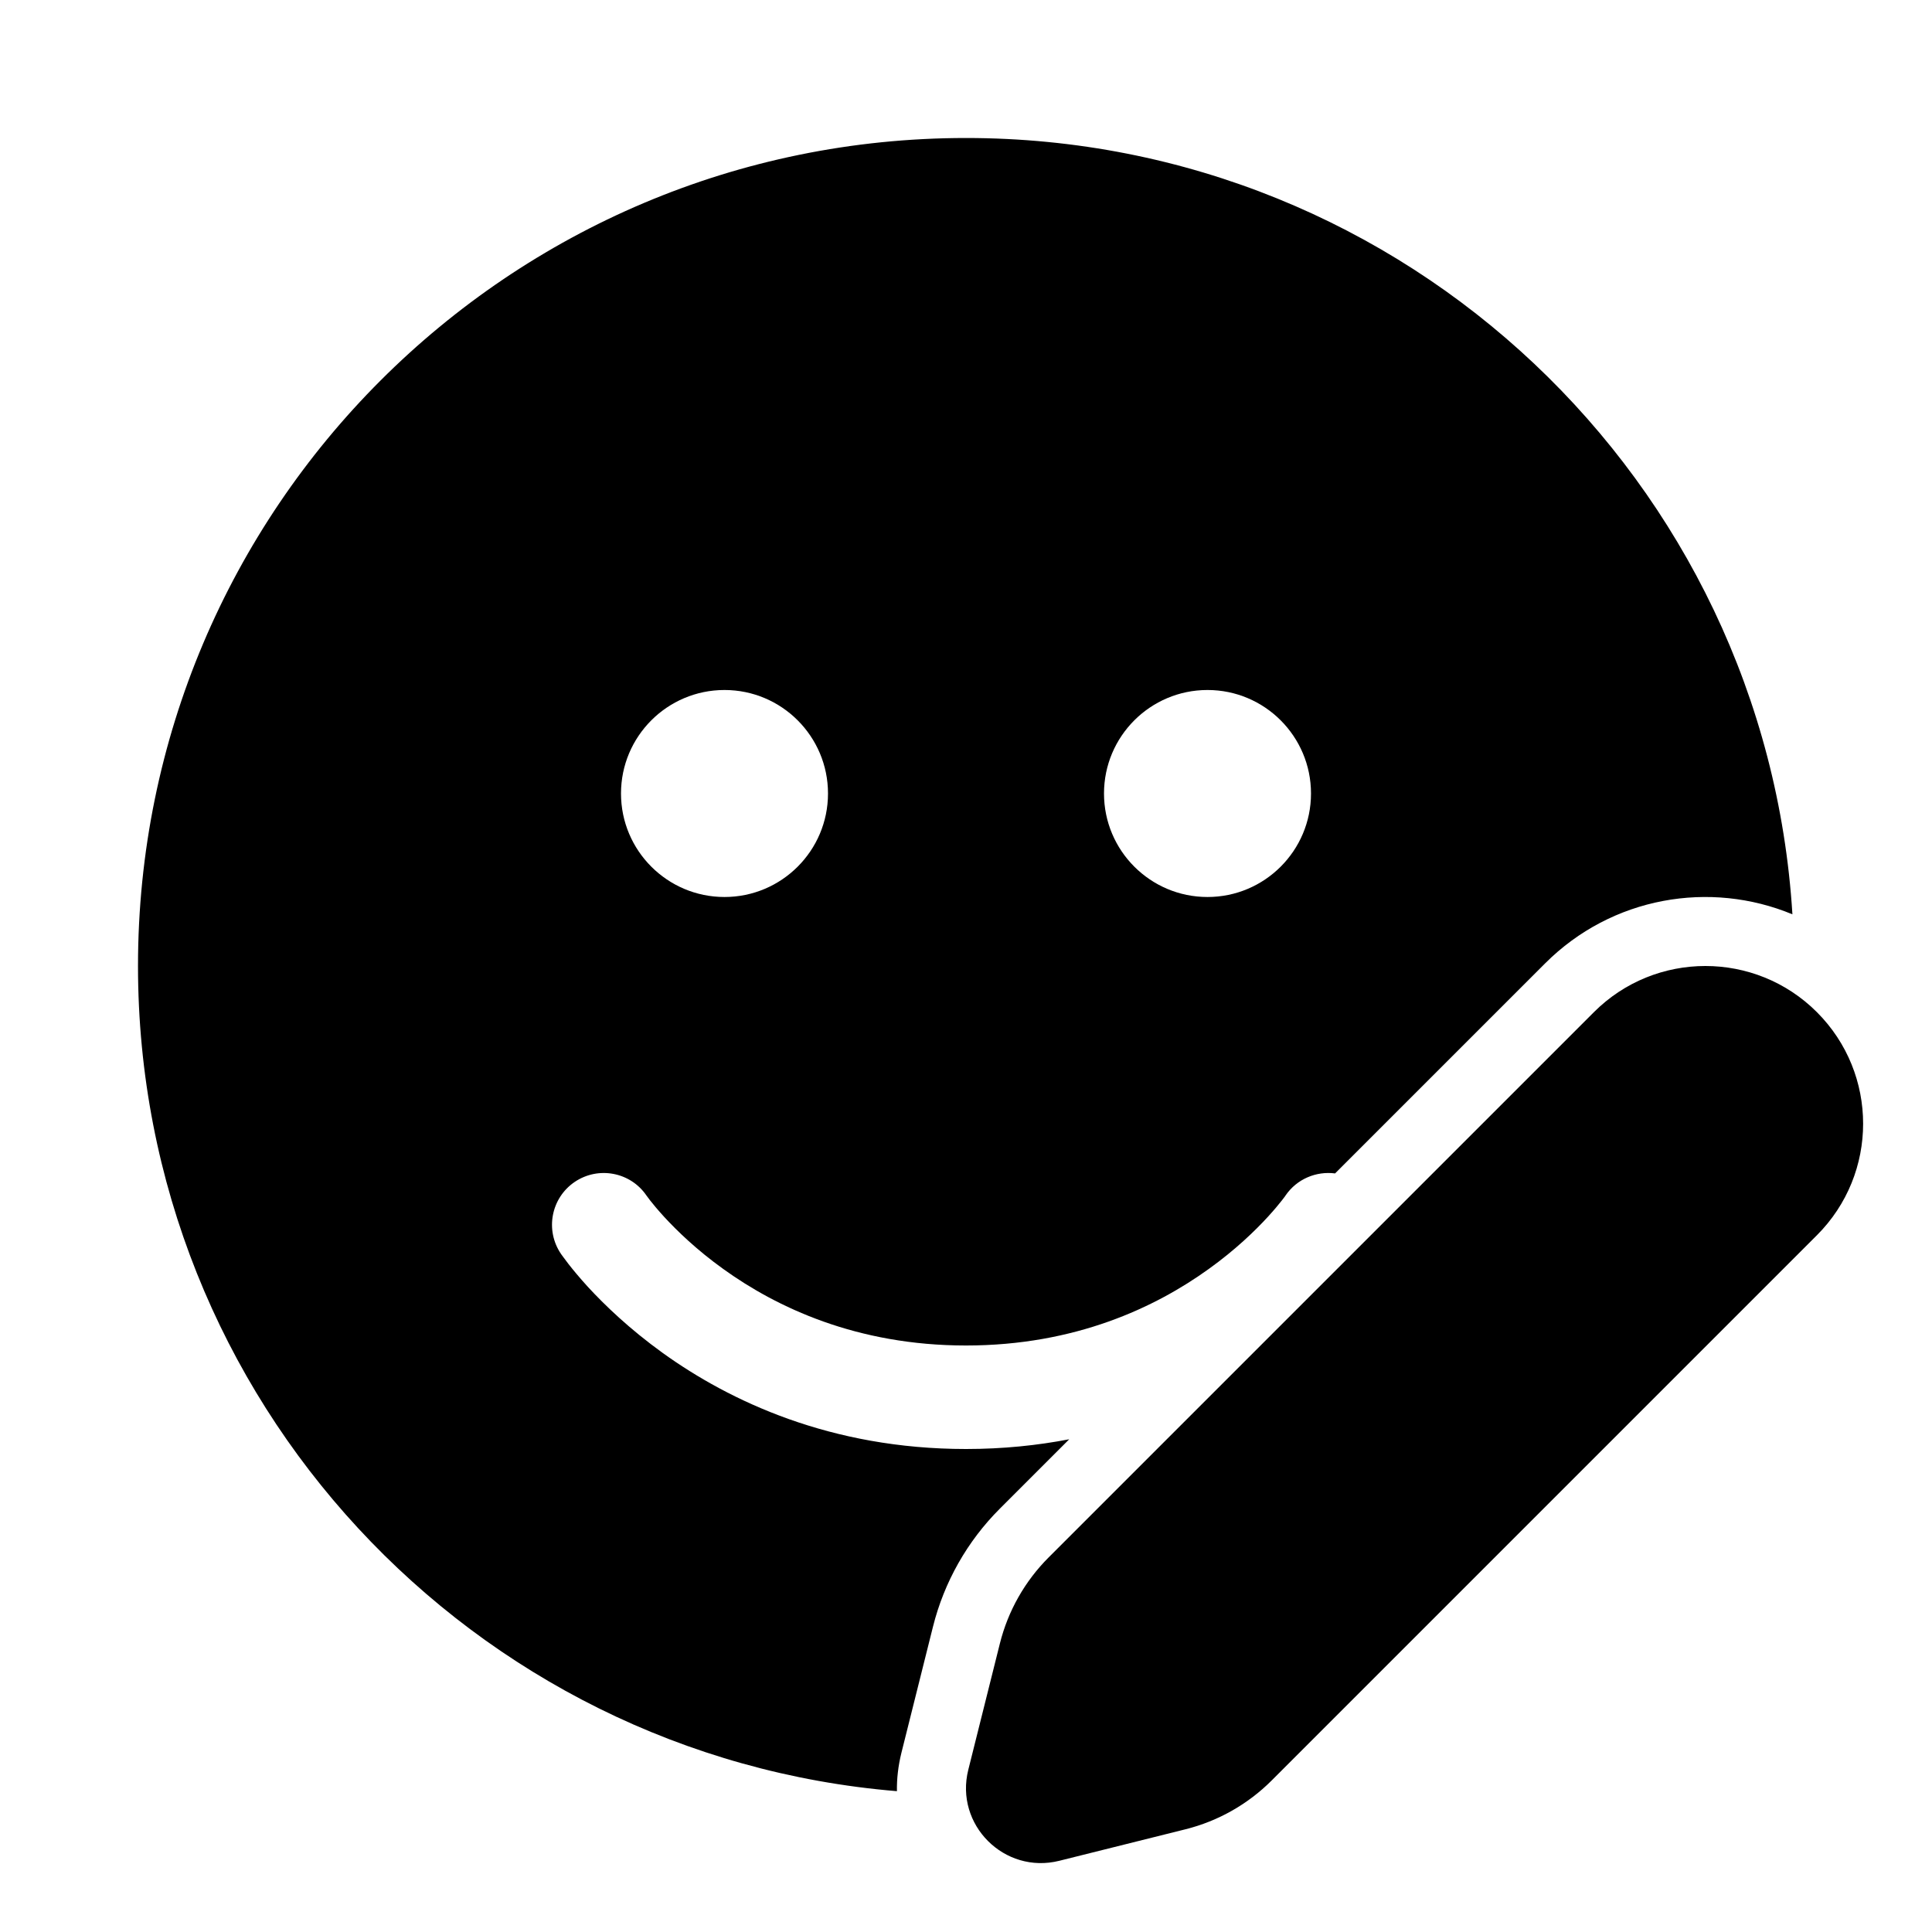 <svg xmlns="http://www.w3.org/2000/svg" viewBox="0 0 28 28" fill="none"><path d="M2 14C2 7.373 7.373 2 14 2C20.376 2 25.59 6.972 25.977 13.251C24.785 12.756 23.362 12.993 22.393 13.962L19.349 17.006C19.077 16.971 18.796 17.085 18.631 17.326L18.624 17.337C18.615 17.349 18.6 17.369 18.579 17.396C18.537 17.45 18.469 17.532 18.376 17.634C18.19 17.837 17.904 18.114 17.518 18.391C16.75 18.944 15.588 19.5 14 19.5C12.413 19.5 11.25 18.944 10.482 18.391C10.096 18.114 9.811 17.837 9.624 17.634C9.531 17.532 9.463 17.45 9.421 17.396C9.4 17.369 9.385 17.349 9.377 17.337L9.368 17.325C9.135 16.985 8.67 16.898 8.328 17.13C7.986 17.363 7.897 17.829 8.13 18.172L8.131 18.173L8.132 18.175L8.134 18.178L8.142 18.189C8.147 18.197 8.154 18.207 8.164 18.219C8.182 18.244 8.207 18.278 8.239 18.319C8.304 18.402 8.397 18.515 8.518 18.648C8.762 18.913 9.123 19.261 9.606 19.609C10.576 20.306 12.038 21 14 21C14.536 21 15.035 20.948 15.496 20.859L14.49 21.865C14.018 22.337 13.683 22.929 13.521 23.577L13.063 25.407C13.017 25.595 12.996 25.779 12.999 25.959C6.84 25.45 2 20.29 2 14ZM17.5 13C18.328 13 19 12.328 19 11.5C19 10.672 18.328 10 17.5 10C16.672 10 16 10.672 16 11.5C16 12.328 16.672 13 17.5 13ZM12 11.5C12 10.672 11.328 10 10.5 10C9.672 10 9 10.672 9 11.5C9 12.328 9.672 13 10.5 13C11.328 13 12 12.328 12 11.5ZM23.1 14.669L15.197 22.572C14.853 22.916 14.609 23.347 14.491 23.819L14.033 25.65C13.834 26.446 14.556 27.167 15.352 26.968L17.182 26.511C17.654 26.393 18.086 26.148 18.43 25.804L26.332 17.902C27.225 17.009 27.225 15.562 26.332 14.669C25.44 13.777 23.992 13.777 23.1 14.669Z" fill="currentColor"/></svg>